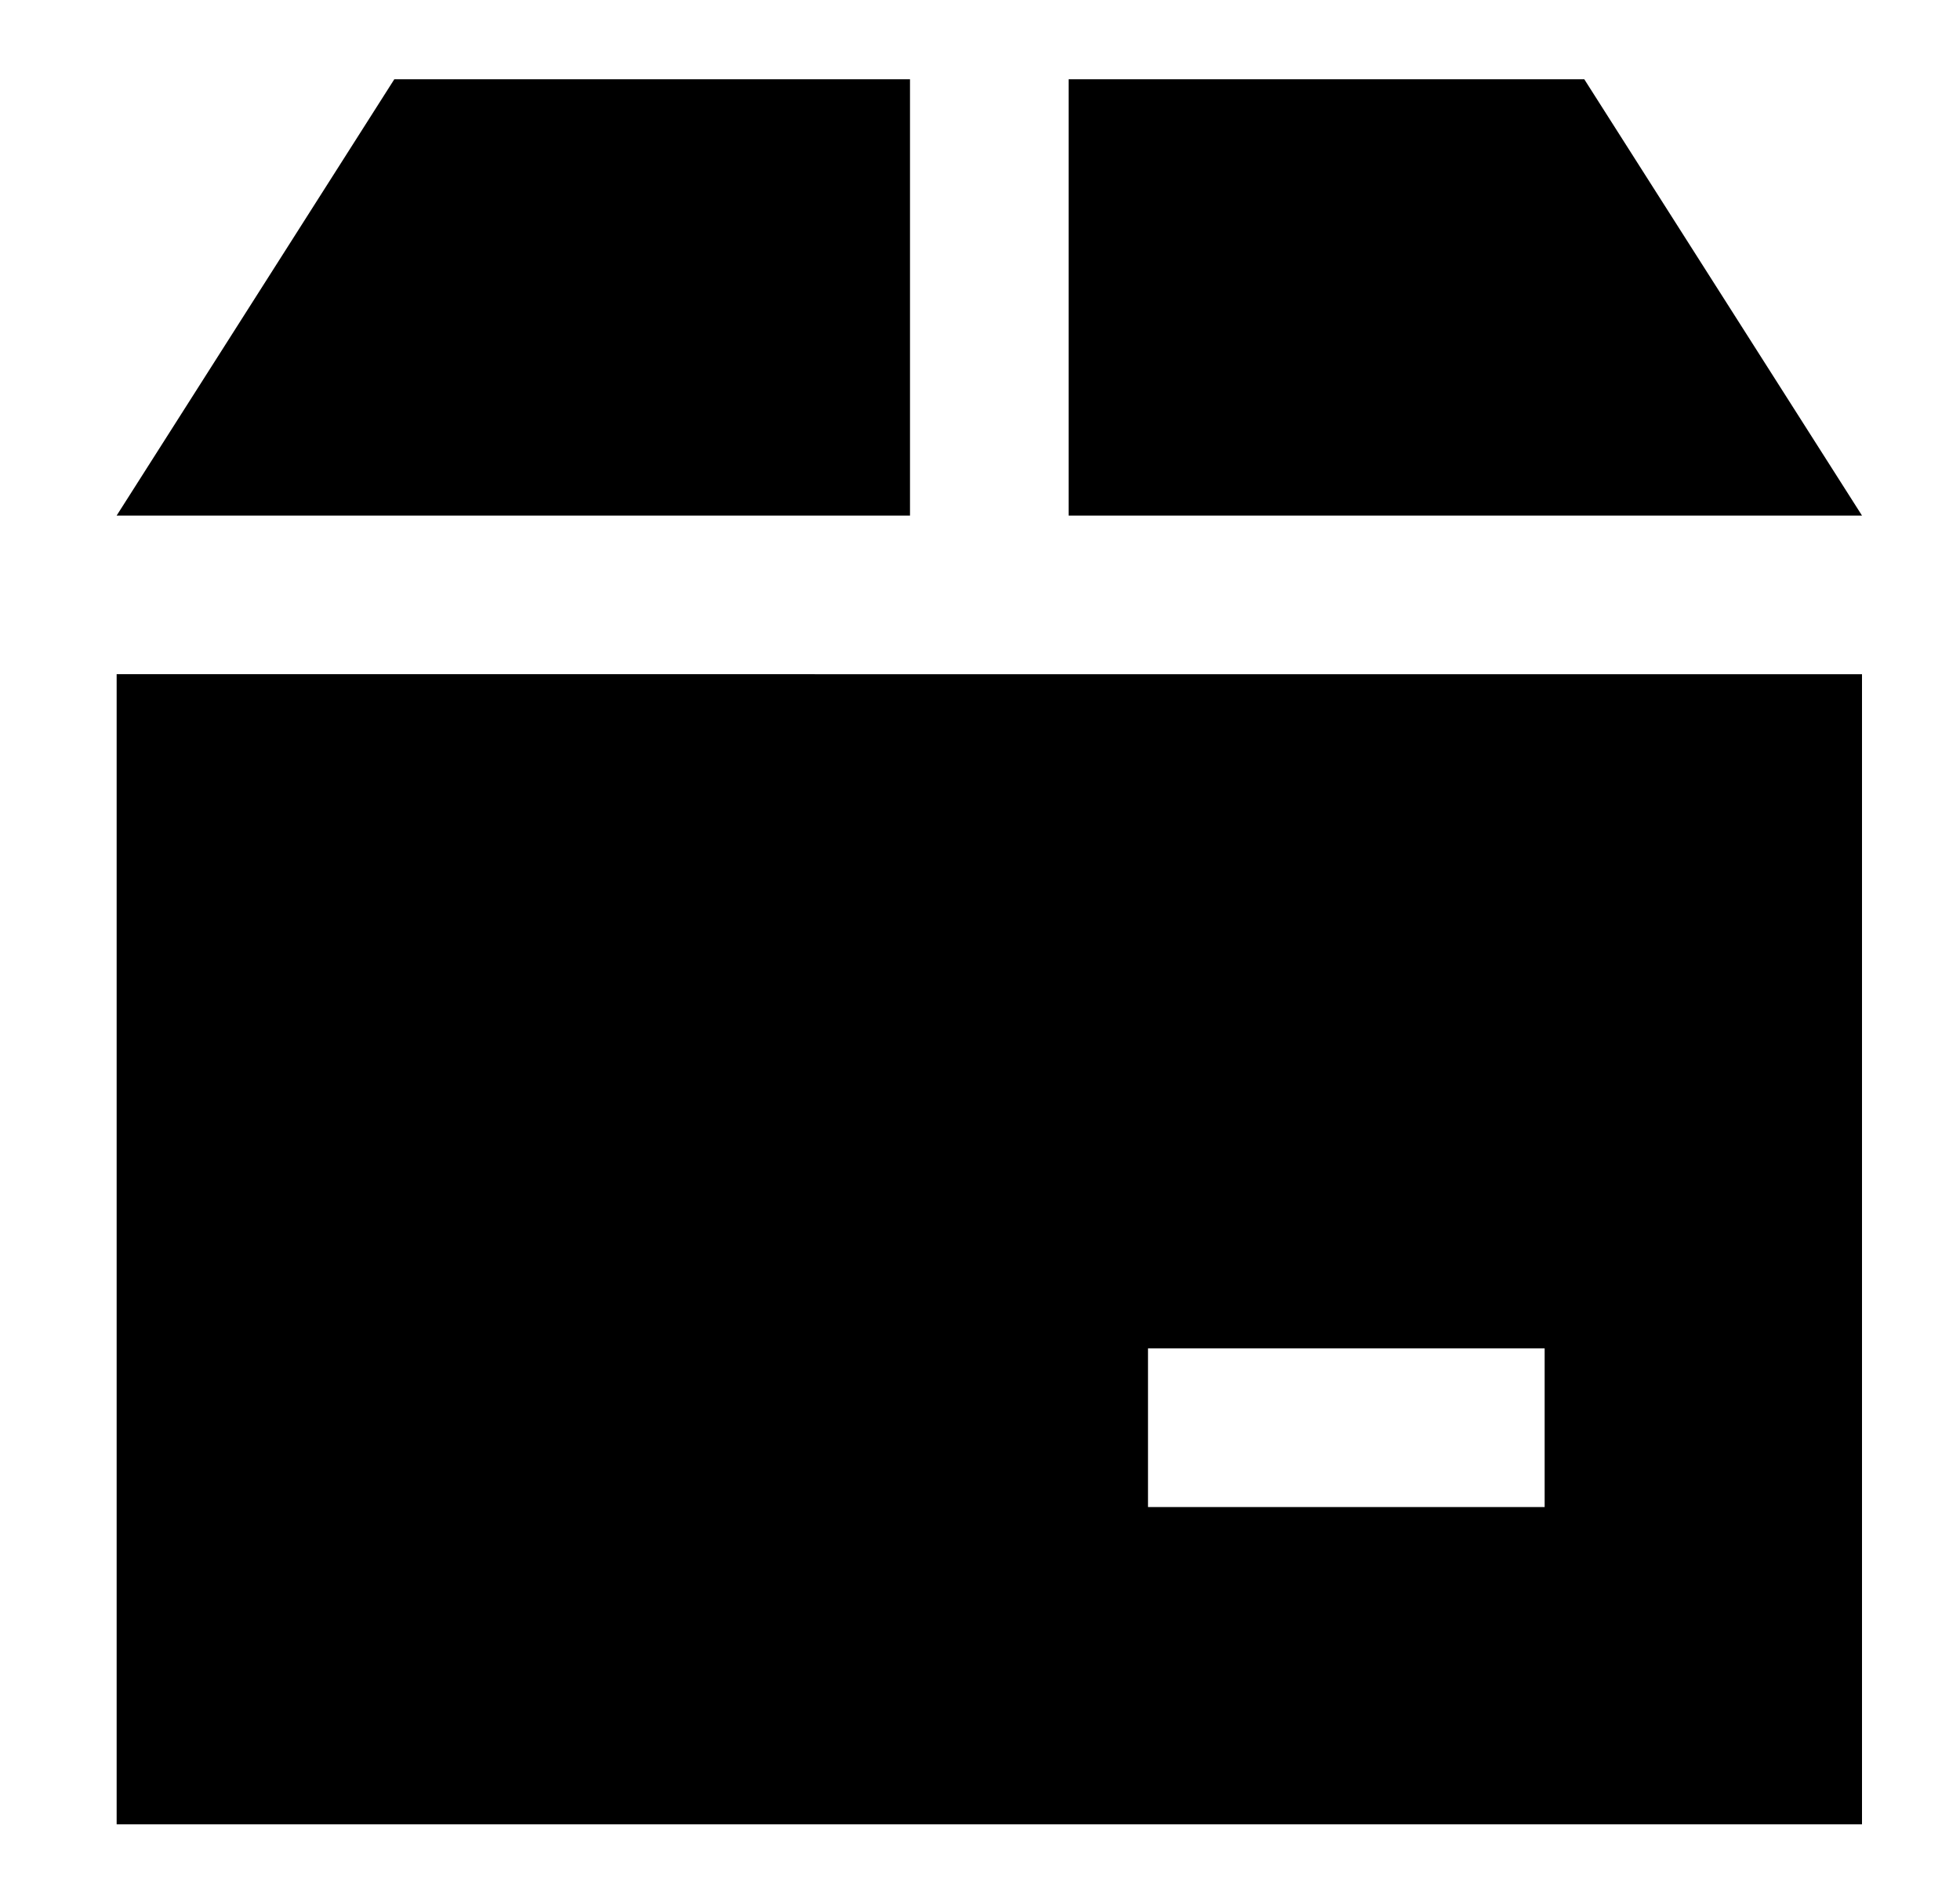 <svg width="35" height="34" viewBox="0 0 35 34" fill="none" xmlns="http://www.w3.org/2000/svg">
<path fill-rule="evenodd" clip-rule="evenodd" d="M7.041 1.416L2.083 9.208H16.25V1.416H7.041ZM33.25 9.208H19.083V1.416H28.291L33.25 9.208ZM2.083 32.583V12.041L33.25 12.042V32.583H2.083ZM27.583 26.916H20.5V24.083H27.583V26.916Z" fill="black"/>
</svg>
